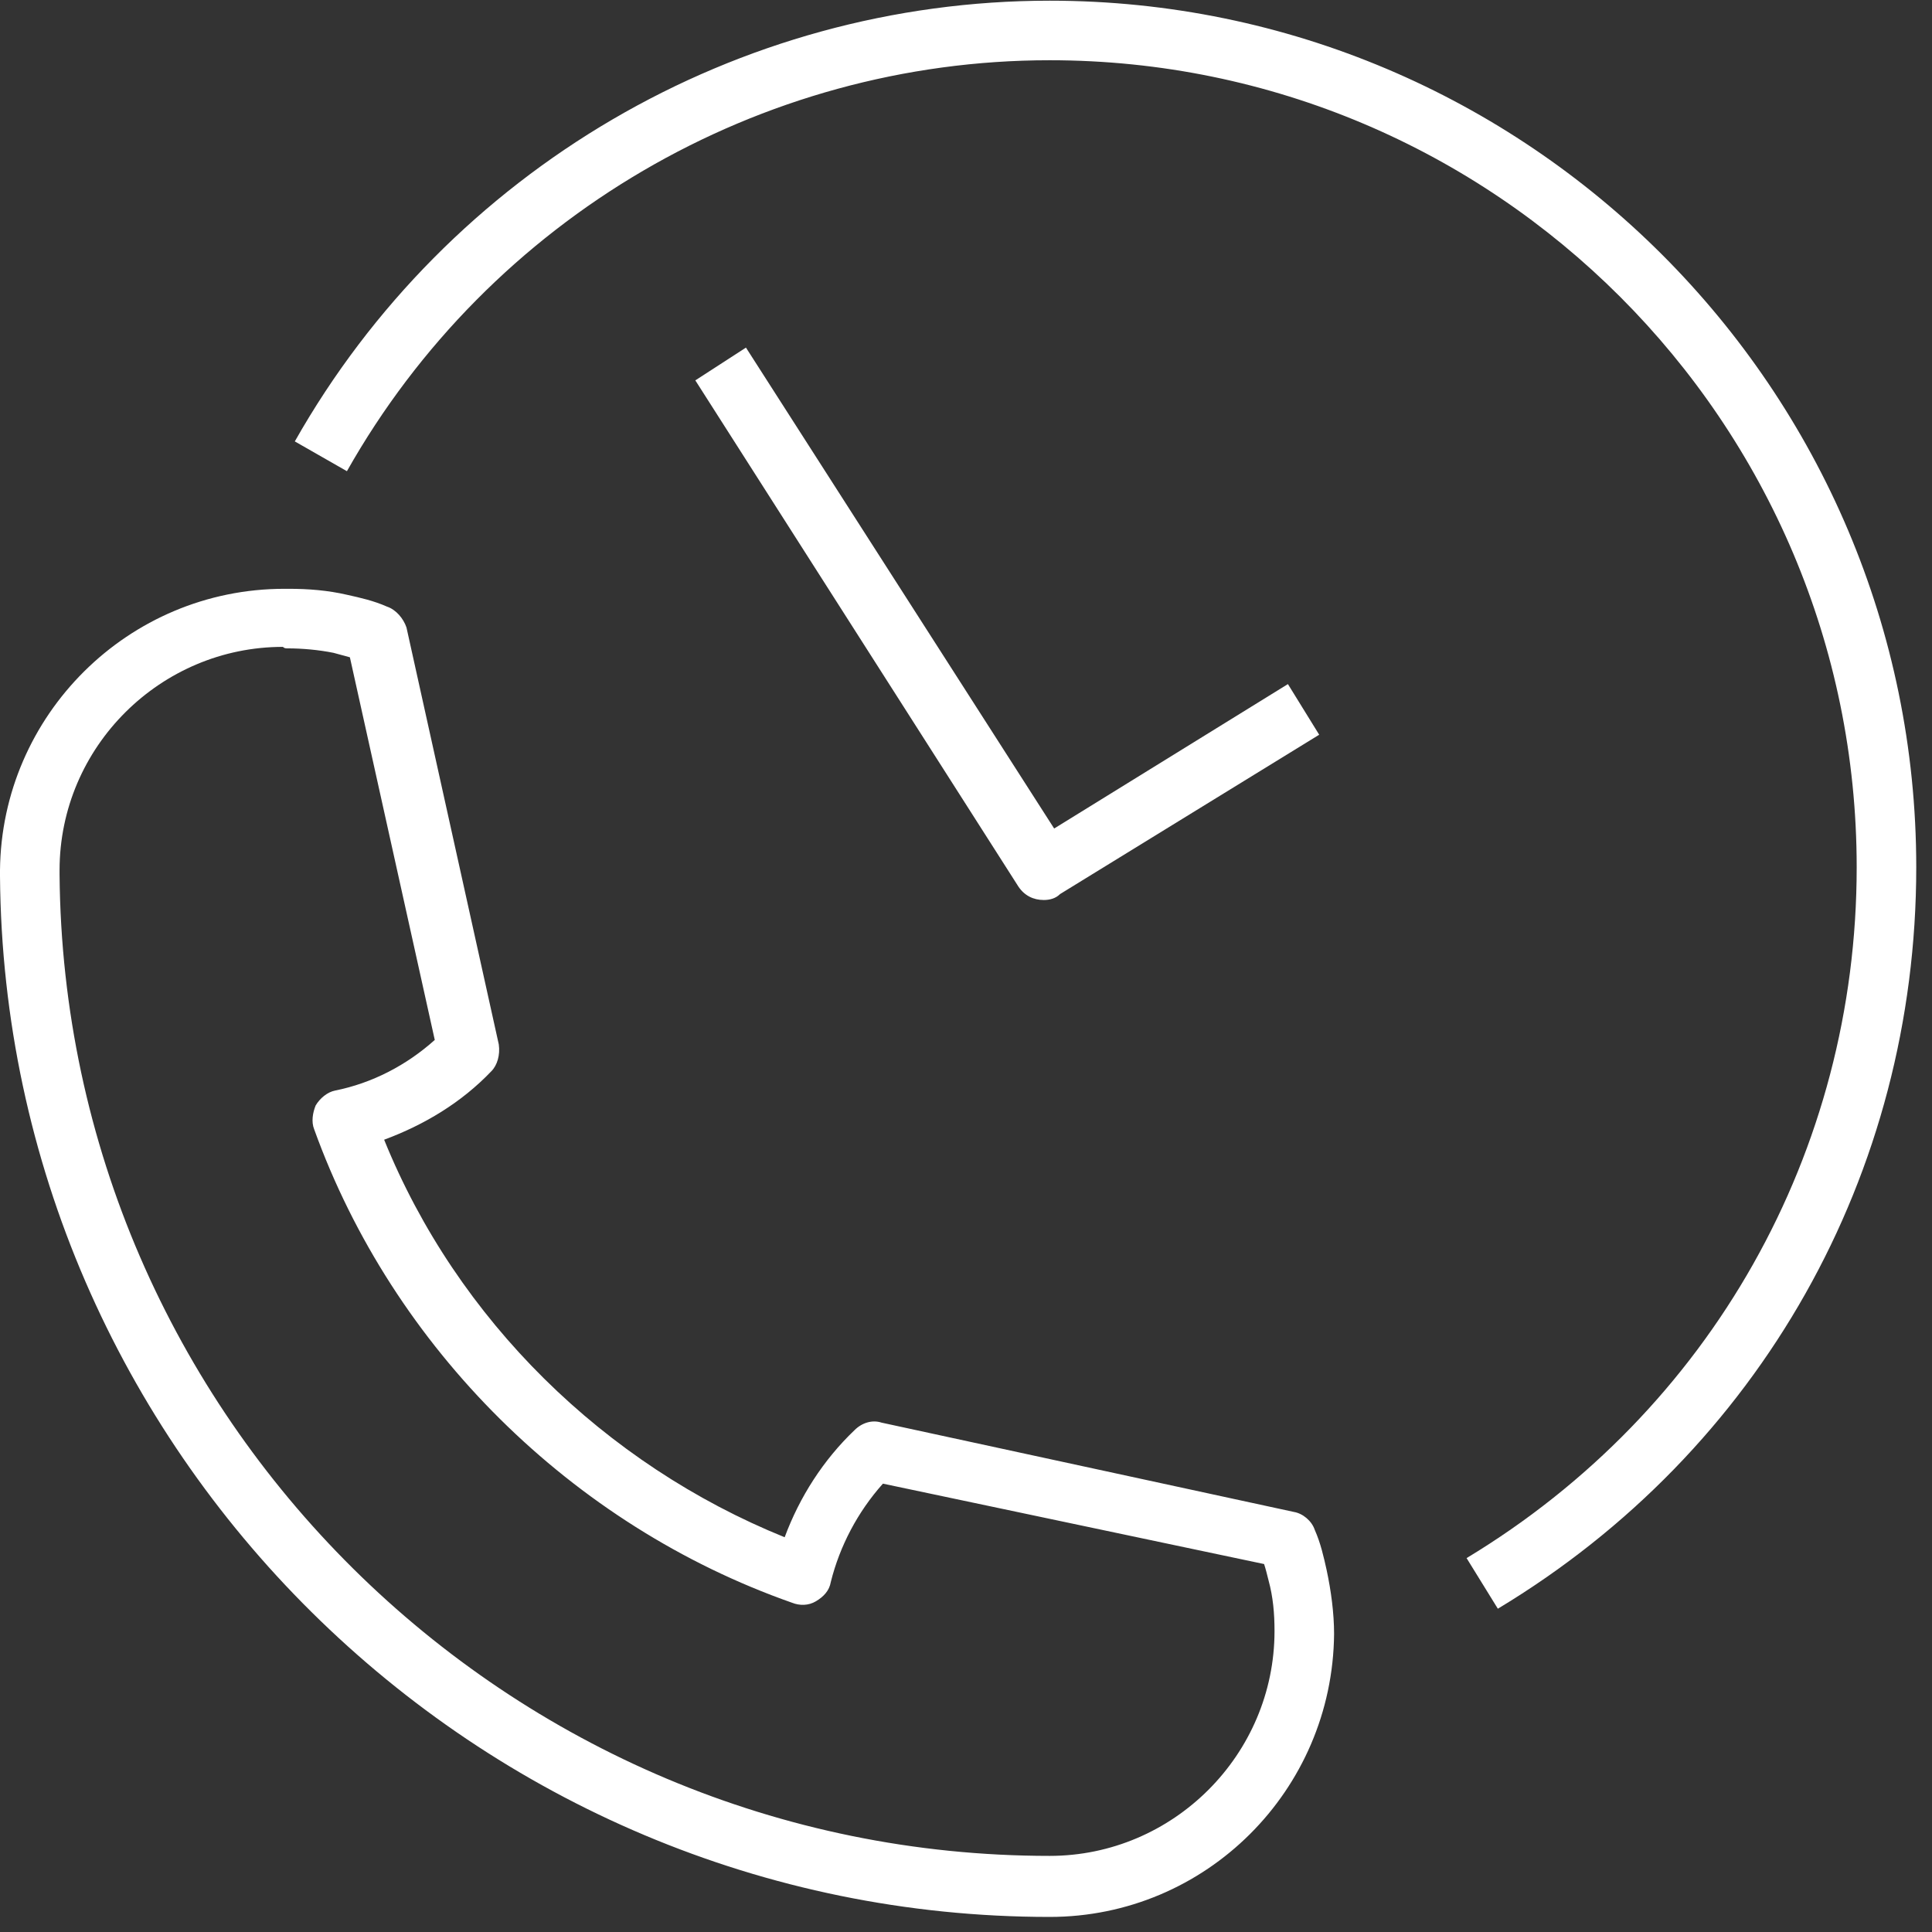 <svg width="106" height="106" viewBox="0 0 106 106" fill="none" xmlns="http://www.w3.org/2000/svg">
<rect x="0" y="0" width="106" height="106" fill="#333333" stroke="none"/>
<path d="M82.18 88.263L80.465 85.486C93.862 77.398 101.868 63.184 101.868 47.581C101.868 23.156 82.017 3.305 57.592 3.305C41.662 3.305 26.876 11.964 19.034 25.852L16.175 24.218C24.589 9.35 40.437 0.038 57.592 0.038C83.814 0.038 105.136 21.359 105.136 47.581C105.136 64.41 96.558 79.604 82.18 88.263Z" fill="white"/>
<path d="M57.592 105.173C26.141 105.173 0.245 79.604 0 48.071C0 47.99 0 47.908 0 47.826V47.745C0.082 39.249 7.025 32.305 15.603 32.305C15.685 32.305 15.766 32.305 15.848 32.305C16.91 32.305 17.972 32.387 19.034 32.632C19.769 32.795 20.504 32.959 21.239 33.285C21.73 33.449 22.138 33.939 22.302 34.429L27.366 57.302C27.448 57.874 27.285 58.446 26.958 58.773C25.324 60.488 23.282 61.714 21.076 62.531C25.079 72.415 33.166 80.339 43.051 84.342C43.868 82.136 45.175 80.094 46.89 78.46C47.299 78.052 47.871 77.888 48.361 78.052L70.989 82.953C71.479 83.035 71.969 83.443 72.133 83.933C72.459 84.669 72.623 85.404 72.786 86.139C73.031 87.283 73.195 88.508 73.195 89.652C73.113 98.229 66.169 105.173 57.592 105.173ZM15.521 35.491C8.823 35.491 3.268 40.964 3.268 47.745V47.99C3.513 77.725 27.856 101.824 57.592 101.824C64.372 101.824 69.927 96.269 69.927 89.488C69.927 88.508 69.845 87.61 69.6 86.711C69.519 86.384 69.437 86.058 69.355 85.812L48.442 81.401C47.054 82.953 46.073 84.832 45.583 86.793C45.502 87.283 45.175 87.61 44.766 87.855C44.358 88.1 43.868 88.1 43.459 87.936C31.369 83.688 21.566 73.967 17.237 61.959C17.073 61.55 17.155 61.06 17.318 60.652C17.563 60.243 17.972 59.916 18.38 59.835C20.423 59.426 22.302 58.446 23.854 57.057L19.197 36.063C18.87 35.981 18.625 35.9 18.299 35.818C17.482 35.654 16.583 35.573 15.766 35.573C15.685 35.573 15.603 35.573 15.521 35.491Z" fill="white"/>
<path d="M57.265 49.379C56.693 49.379 56.203 49.133 55.876 48.643L38.149 20.869L40.927 19.071L57.837 45.457L70.662 37.533L72.378 40.311L58.163 49.052C57.918 49.297 57.592 49.379 57.265 49.379Z" fill="white"/>
</svg>
